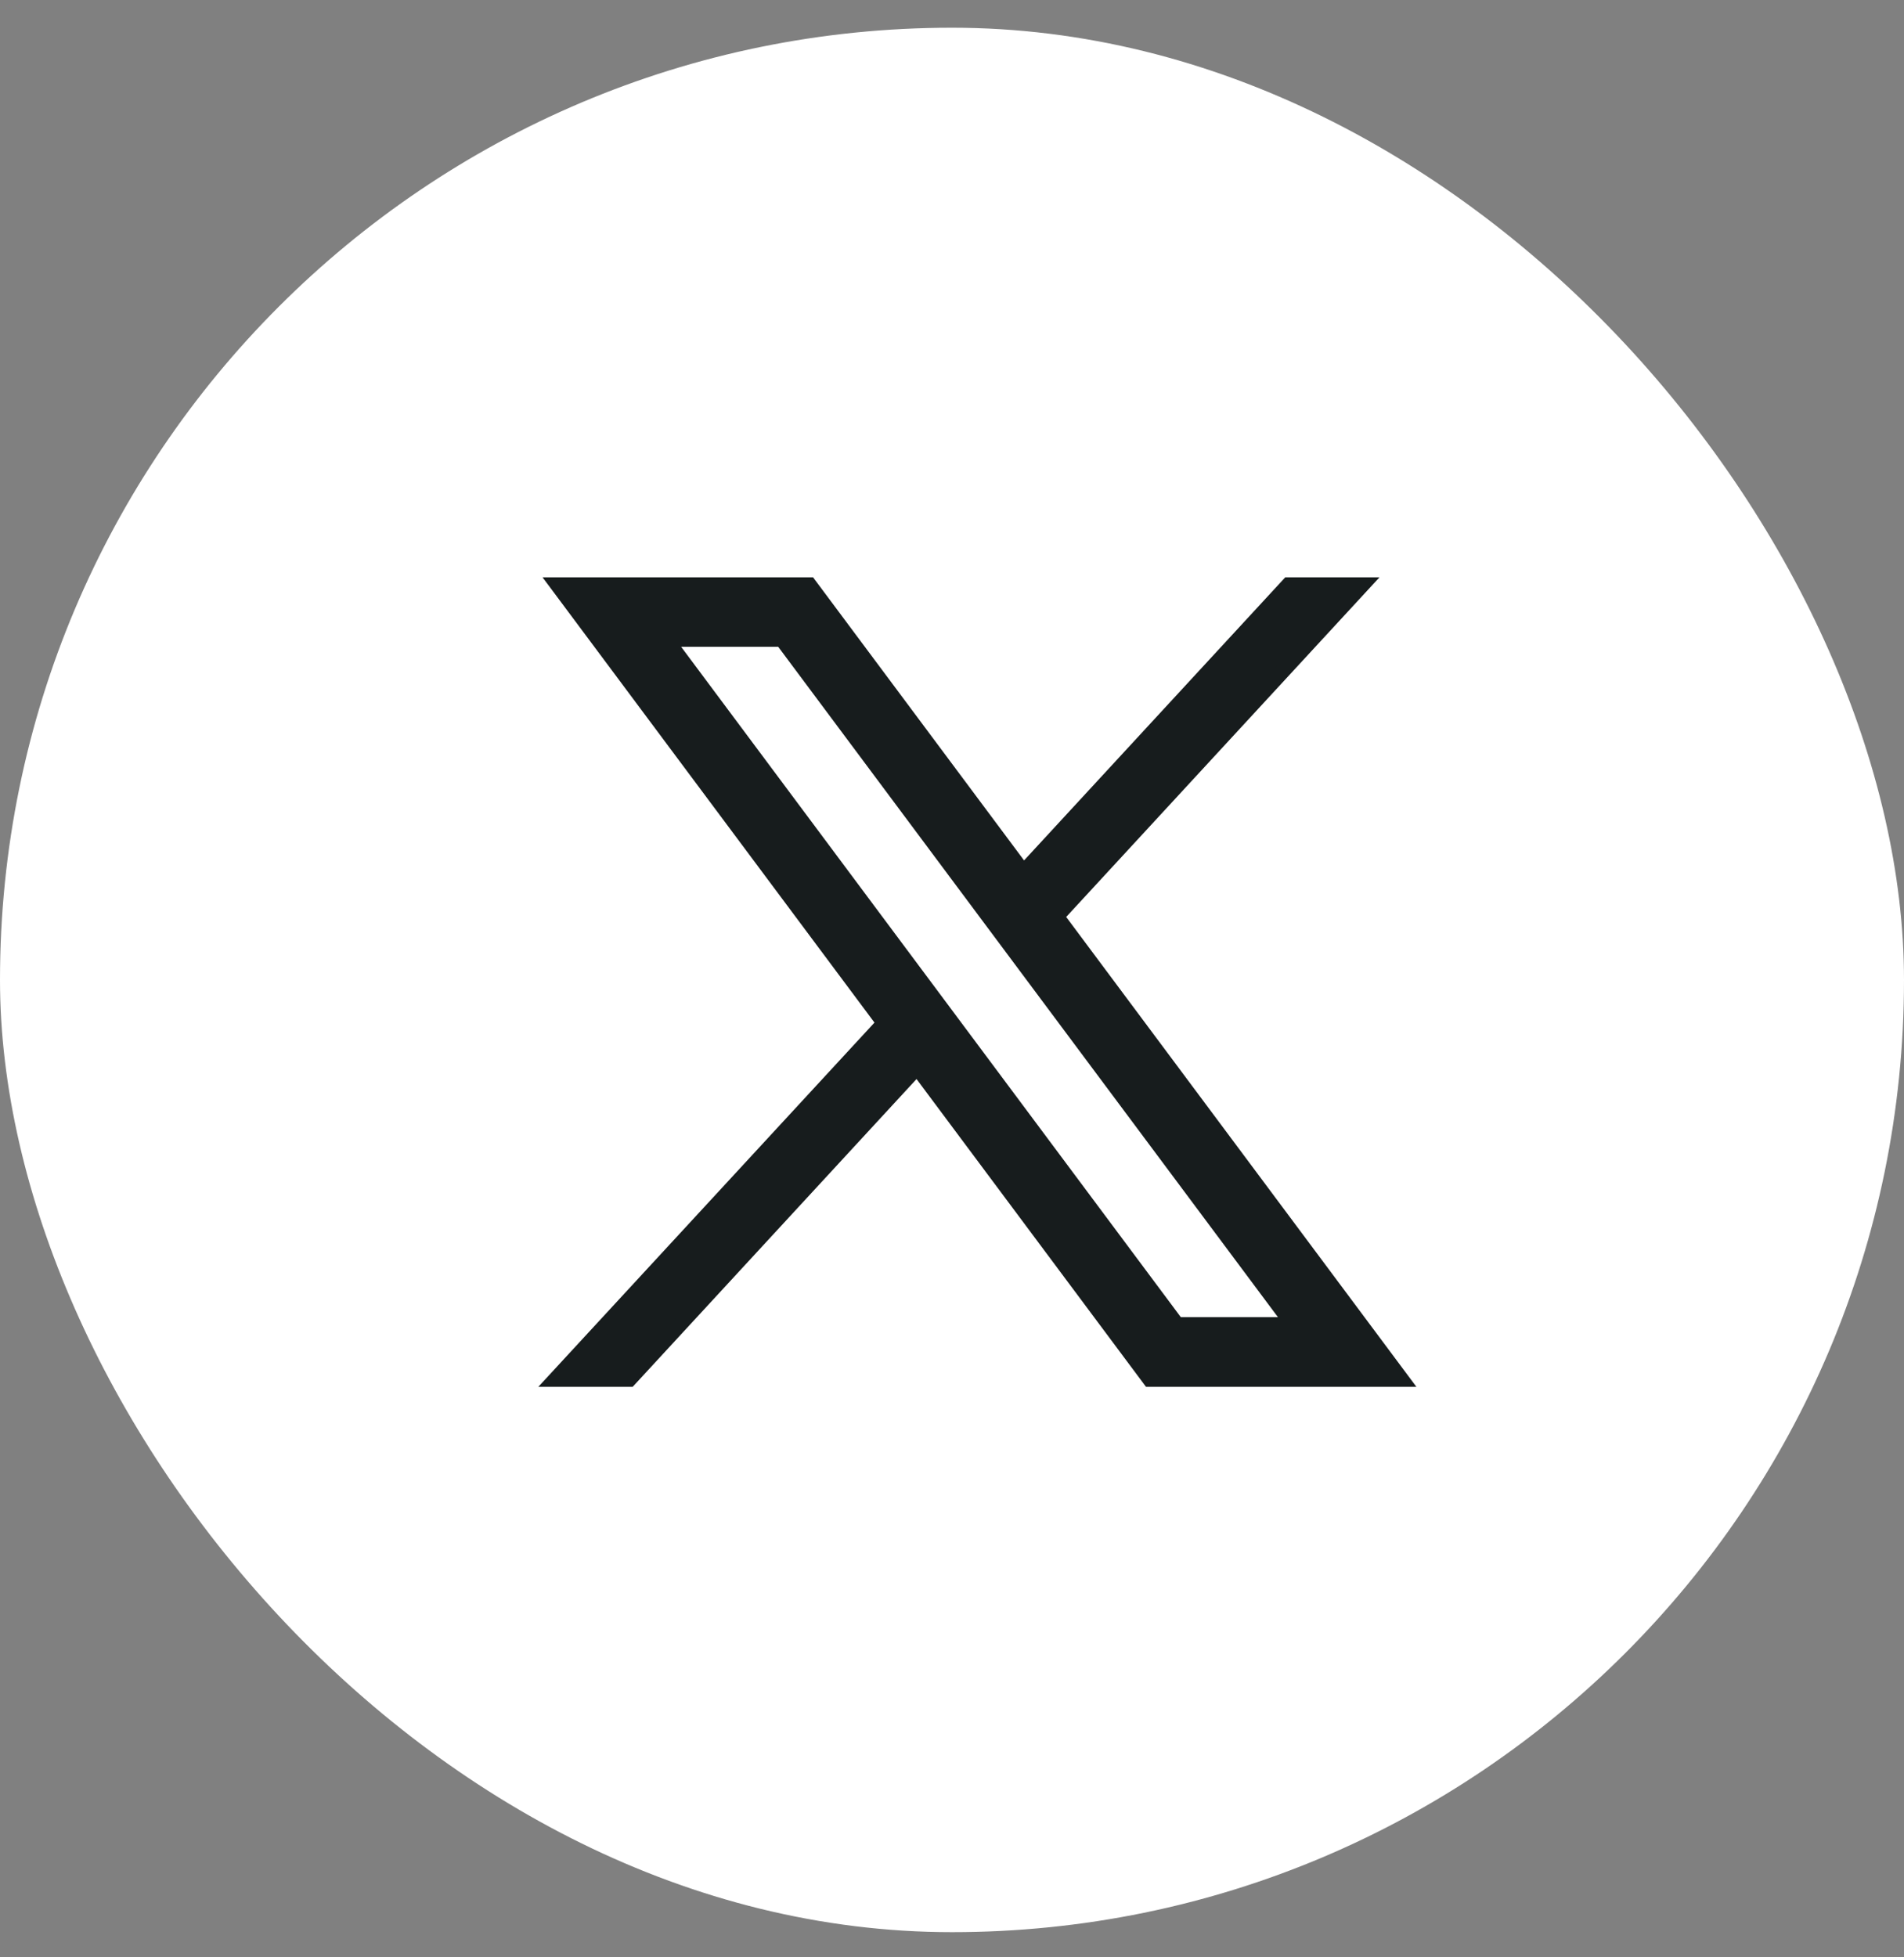 <svg width="36" height="37" viewBox="0 0 36 37" fill="none" xmlns="http://www.w3.org/2000/svg">
<rect x="0" y="0" width="36" height="37" fill="#808080" stroke="none"/>
<rect y="0.524" width="36" height="36" rx="18" fill="white"/>
<path d="M10.539 11.054L16.717 19.34L10.5 26.075H11.9L17.341 20.177L21.739 26.075H26.5L19.976 17.324L25.761 11.054H24.363L19.351 16.485L15.302 11.054H10.539ZM12.598 12.086H14.785L24.444 25.04H22.256L12.598 12.086Z" fill="#171C1D" stroke="#171C1D" stroke-width="0.282"/>
</svg>
